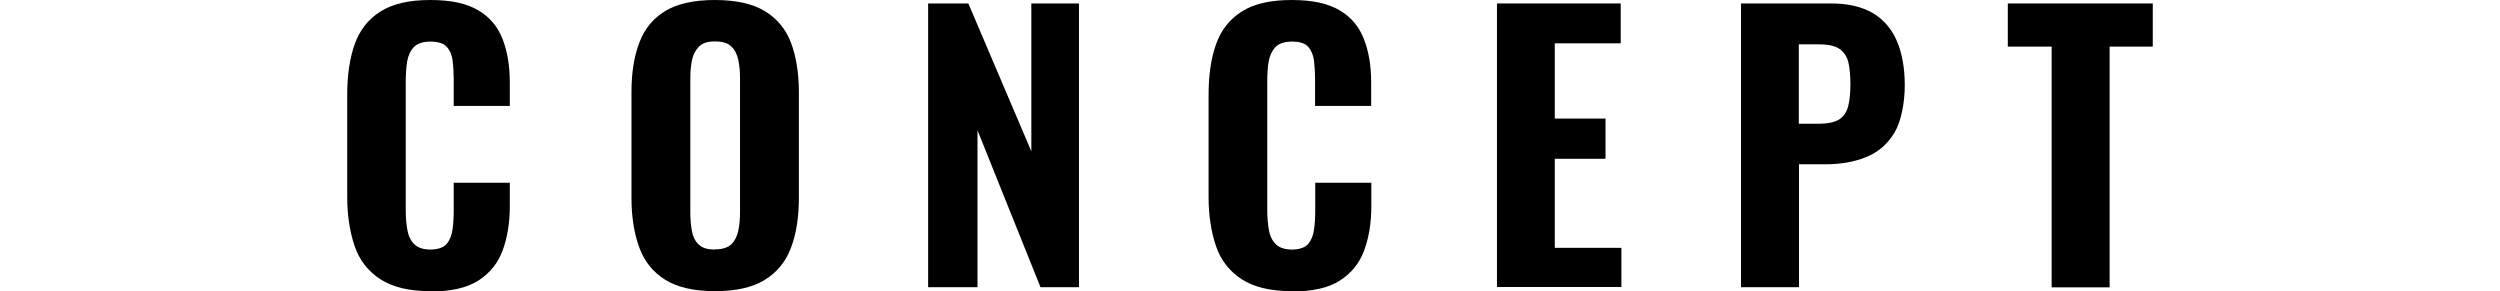 <?xml version="1.0" encoding="UTF-8"?>
<svg id="_レイヤー_2" xmlns="http://www.w3.org/2000/svg" version="1.1" viewBox="0 0 1448.6 168.7">
  <!-- Generator: Adobe Illustrator 29.3.1, SVG Export Plug-In . SVG Version: 2.1.0 Build 151)  -->
  <defs>
    <style>
      .st0 {
        fill: none;
      }
    </style>
  </defs>
  <g id="_レイヤー_1-2">
    <g>
      <path d="M249.3,168.7c-12.2,0-21.8-2.3-28.9-6.9-7.1-4.6-12.1-11-14.9-19.2s-4.3-17.7-4.3-28.5v-59.1c0-11.4,1.4-21.1,4.3-29.3s7.8-14.5,14.9-19C227.5,2.2,237.1,0,249.3,0s21,2,27.7,5.9,11.4,9.5,14.2,16.7c2.8,7.2,4.2,15.5,4.2,25v13.8h-32.5v-15.4c0-3.8-.2-7.3-.6-10.7-.4-3.3-1.5-6-3.4-8.1-1.8-2.1-5-3.1-9.4-3.1s-7.7,1.1-9.7,3.2-3.3,5-3.9,8.4c-.5,3.5-.8,7.3-.8,11.5v74.7c0,4.6.4,8.6,1.1,12.1.7,3.4,2.2,6.1,4.3,7.9s5.1,2.7,9,2.7,7.4-1.1,9.2-3.1c1.8-2.1,3-4.9,3.5-8.4s.7-7.2.7-11.2v-16h32.5v13.6c0,9.6-1.4,18.1-4.1,25.5-2.7,7.4-7.4,13.2-14,17.5s-16,6.4-28,6.4h0v-.2Z"/>
      <path d="M414.2,168.7c-12,0-21.6-2.2-28.6-6.5s-12.1-10.5-15.1-18.6-4.6-17.7-4.6-28.9v-61.3c0-11.2,1.5-20.8,4.6-28.8,3-8,8.1-14.1,15.1-18.3C392.6,2.1,402.2,0,414.2,0s21.8,2.1,28.9,6.4c7.1,4.3,12.2,10.4,15.2,18.3s4.6,17.5,4.6,28.7v61.3c0,11.2-1.5,20.9-4.6,28.9-3,8.1-8.1,14.2-15.2,18.6s-16.8,6.5-28.9,6.5h0ZM414.2,144.5c4.3,0,7.5-1,9.5-2.9s3.4-4.6,4.1-7.9c.7-3.3,1-6.9,1-10.7V45.3c0-3.8-.3-7.3-1-10.6-.7-3.2-2-5.9-4.1-7.8-2-2-5.2-2.9-9.5-2.9s-7.1,1-9.1,2.9c-2,2-3.4,4.6-4.1,7.8-.7,3.2-1,6.8-1,10.6v77.8c0,3.8.3,7.3.9,10.7.6,3.3,1.9,6,4,7.9,2,2,5.1,2.9,9.3,2.9h0Z"/>
      <path d="M537.8,166.5V2h23.3l36.5,85.7V2h27.6v164.4h-22.3l-36.5-90.9v90.9h-28.6Z"/>
      <path d="M748.4,168.7c-12.2,0-21.8-2.3-28.9-6.9-7.1-4.6-12.1-11-14.9-19.2-2.8-8.2-4.3-17.7-4.3-28.5v-59.1c0-11.4,1.4-21.1,4.3-29.3s7.8-14.5,14.9-19C726.5,2.2,736.2,0,748.4,0s21,2,27.7,5.9,11.4,9.5,14.2,16.7c2.8,7.2,4.2,15.5,4.2,25v13.8h-32.5v-15.4c0-3.8-.2-7.3-.6-10.7-.4-3.3-1.5-6-3.3-8.1s-5-3.1-9.4-3.1-7.7,1.1-9.7,3.2c-2,2.2-3.3,5-3.9,8.4s-.8,7.3-.8,11.5v74.7c0,4.6.4,8.6,1.1,12.1.7,3.4,2.2,6.1,4.3,7.9,2.1,1.8,5.1,2.7,9,2.7s7.4-1.1,9.2-3.1c1.8-2.1,3-4.9,3.5-8.4s.7-7.2.7-11.2v-16h32.5v13.6c0,9.6-1.4,18.1-4.1,25.5-2.7,7.4-7.4,13.2-14,17.5s-16,6.4-28,6.4h0v-.2Z"/>
      <path d="M867.4,166.5V2h71.7v23.1h-38.2v43.6h29.4v23.3h-29.4v51.6h38.6v22.7h-72.1v.2Z"/>
      <path d="M1008.8,166.5V2h52.2c9.9,0,17.9,1.9,24.2,5.6,6.2,3.7,10.9,9.1,13.9,16.1s4.6,15.6,4.6,25.6-2,21-6,27.6-9.4,11.3-16.3,14.1c-6.9,2.8-14.8,4.2-23.8,4.2h-15.2v71.2h-33.6ZM1042.3,71.7h11.8c4.9,0,8.6-.8,11.3-2.3,2.6-1.6,4.4-4,5.4-7.4.9-3.4,1.4-7.7,1.4-13s-.4-9.2-1.1-12.6c-.8-3.4-2.4-6-5-7.9s-6.6-2.8-12.2-2.8h-11.6v46.1h0Z"/>
      <path d="M1188.8,166.5V27h-25.4V2h84v25h-25v139.5h-33.7,0Z"/>
    </g>
    <rect class="st0" y="43.5" width="1448.6" height="81.7"/>
  </g>
</svg>